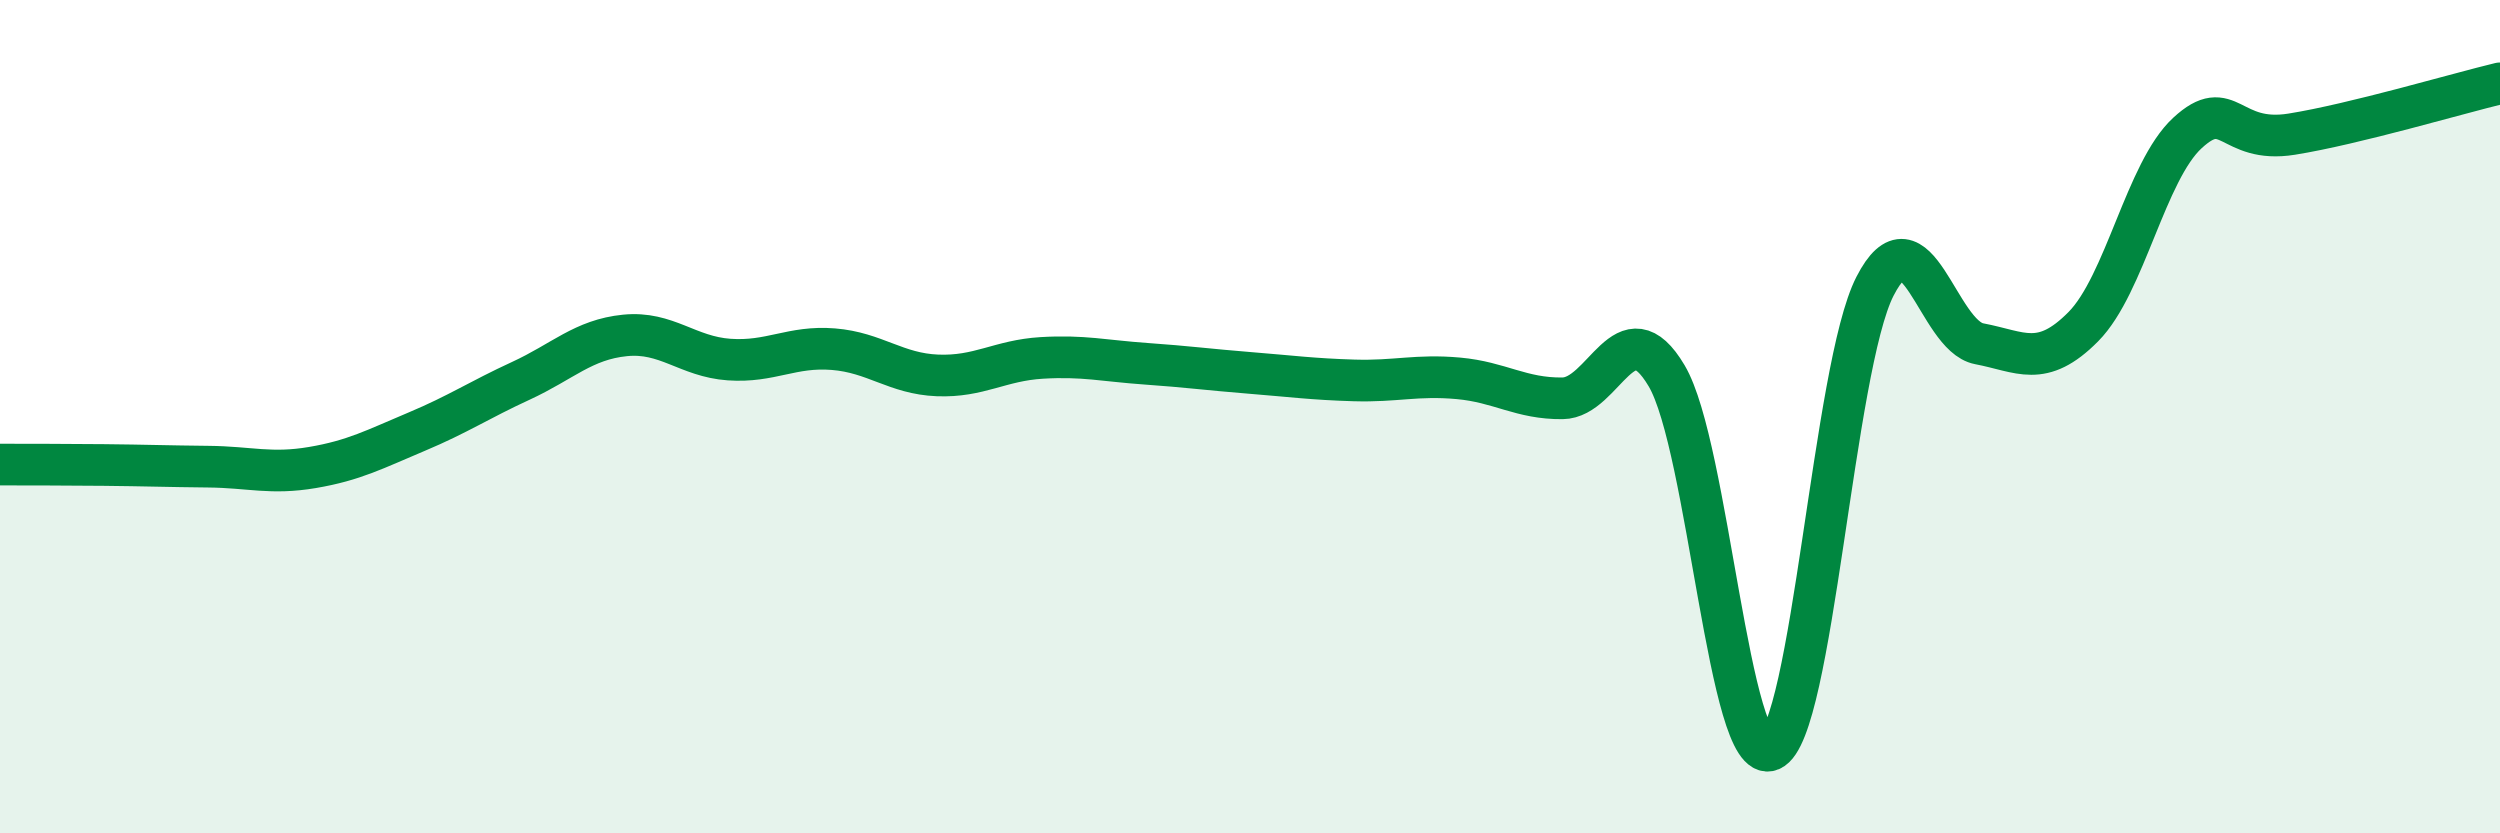 
    <svg width="60" height="20" viewBox="0 0 60 20" xmlns="http://www.w3.org/2000/svg">
      <path
        d="M 0,11.15 C 0.5,11.15 1.5,11.15 2.5,11.16 C 3.5,11.17 4,11.19 5,11.2 C 6,11.21 6.5,11.39 7.5,11.22 C 8.5,11.05 9,10.78 10,10.36 C 11,9.94 11.5,9.6 12.5,9.14 C 13.5,8.68 14,8.15 15,8.05 C 16,7.95 16.5,8.56 17.5,8.63 C 18.5,8.7 19,8.3 20,8.38 C 21,8.46 21.5,8.97 22.5,9.01 C 23.5,9.05 24,8.65 25,8.59 C 26,8.53 26.5,8.66 27.5,8.73 C 28.5,8.8 29,8.87 30,8.95 C 31,9.03 31.5,9.1 32.5,9.13 C 33.5,9.16 34,8.99 35,9.08 C 36,9.17 36.5,9.57 37.5,9.56 C 38.5,9.55 39,7.33 40,9.02 C 41,10.71 41.5,18.43 42.5,18 C 43.5,17.57 44,8.82 45,6.87 C 46,4.92 46.5,8.06 47.5,8.25 C 48.5,8.44 49,8.85 50,7.84 C 51,6.83 51.5,4.11 52.5,3.19 C 53.5,2.27 53.5,3.46 55,3.22 C 56.5,2.98 59,2.24 60,2L60 20L0 20Z"
        fill="#008740"
        opacity="0.1"
        stroke-linecap="round"
        stroke-linejoin="round"
      />
      <path
        d="M 0,11.15 C 0.5,11.15 1.5,11.15 2.5,11.16 C 3.5,11.17 4,11.19 5,11.2 C 6,11.21 6.5,11.39 7.5,11.22 C 8.5,11.05 9,10.78 10,10.36 C 11,9.94 11.5,9.6 12.5,9.14 C 13.5,8.68 14,8.15 15,8.05 C 16,7.95 16.5,8.56 17.5,8.63 C 18.5,8.7 19,8.3 20,8.38 C 21,8.46 21.5,8.97 22.5,9.01 C 23.5,9.05 24,8.65 25,8.59 C 26,8.53 26.5,8.66 27.5,8.73 C 28.5,8.8 29,8.87 30,8.95 C 31,9.03 31.5,9.1 32.5,9.13 C 33.5,9.16 34,8.99 35,9.08 C 36,9.17 36.5,9.57 37.5,9.56 C 38.5,9.55 39,7.33 40,9.02 C 41,10.71 41.5,18.43 42.5,18 C 43.5,17.57 44,8.82 45,6.87 C 46,4.92 46.5,8.06 47.5,8.25 C 48.5,8.44 49,8.85 50,7.84 C 51,6.83 51.5,4.11 52.5,3.19 C 53.5,2.27 53.5,3.46 55,3.22 C 56.5,2.98 59,2.24 60,2"
        stroke="#008740"
        stroke-width="1"
        fill="none"
        stroke-linecap="round"
        stroke-linejoin="round"
      />
    </svg>
  